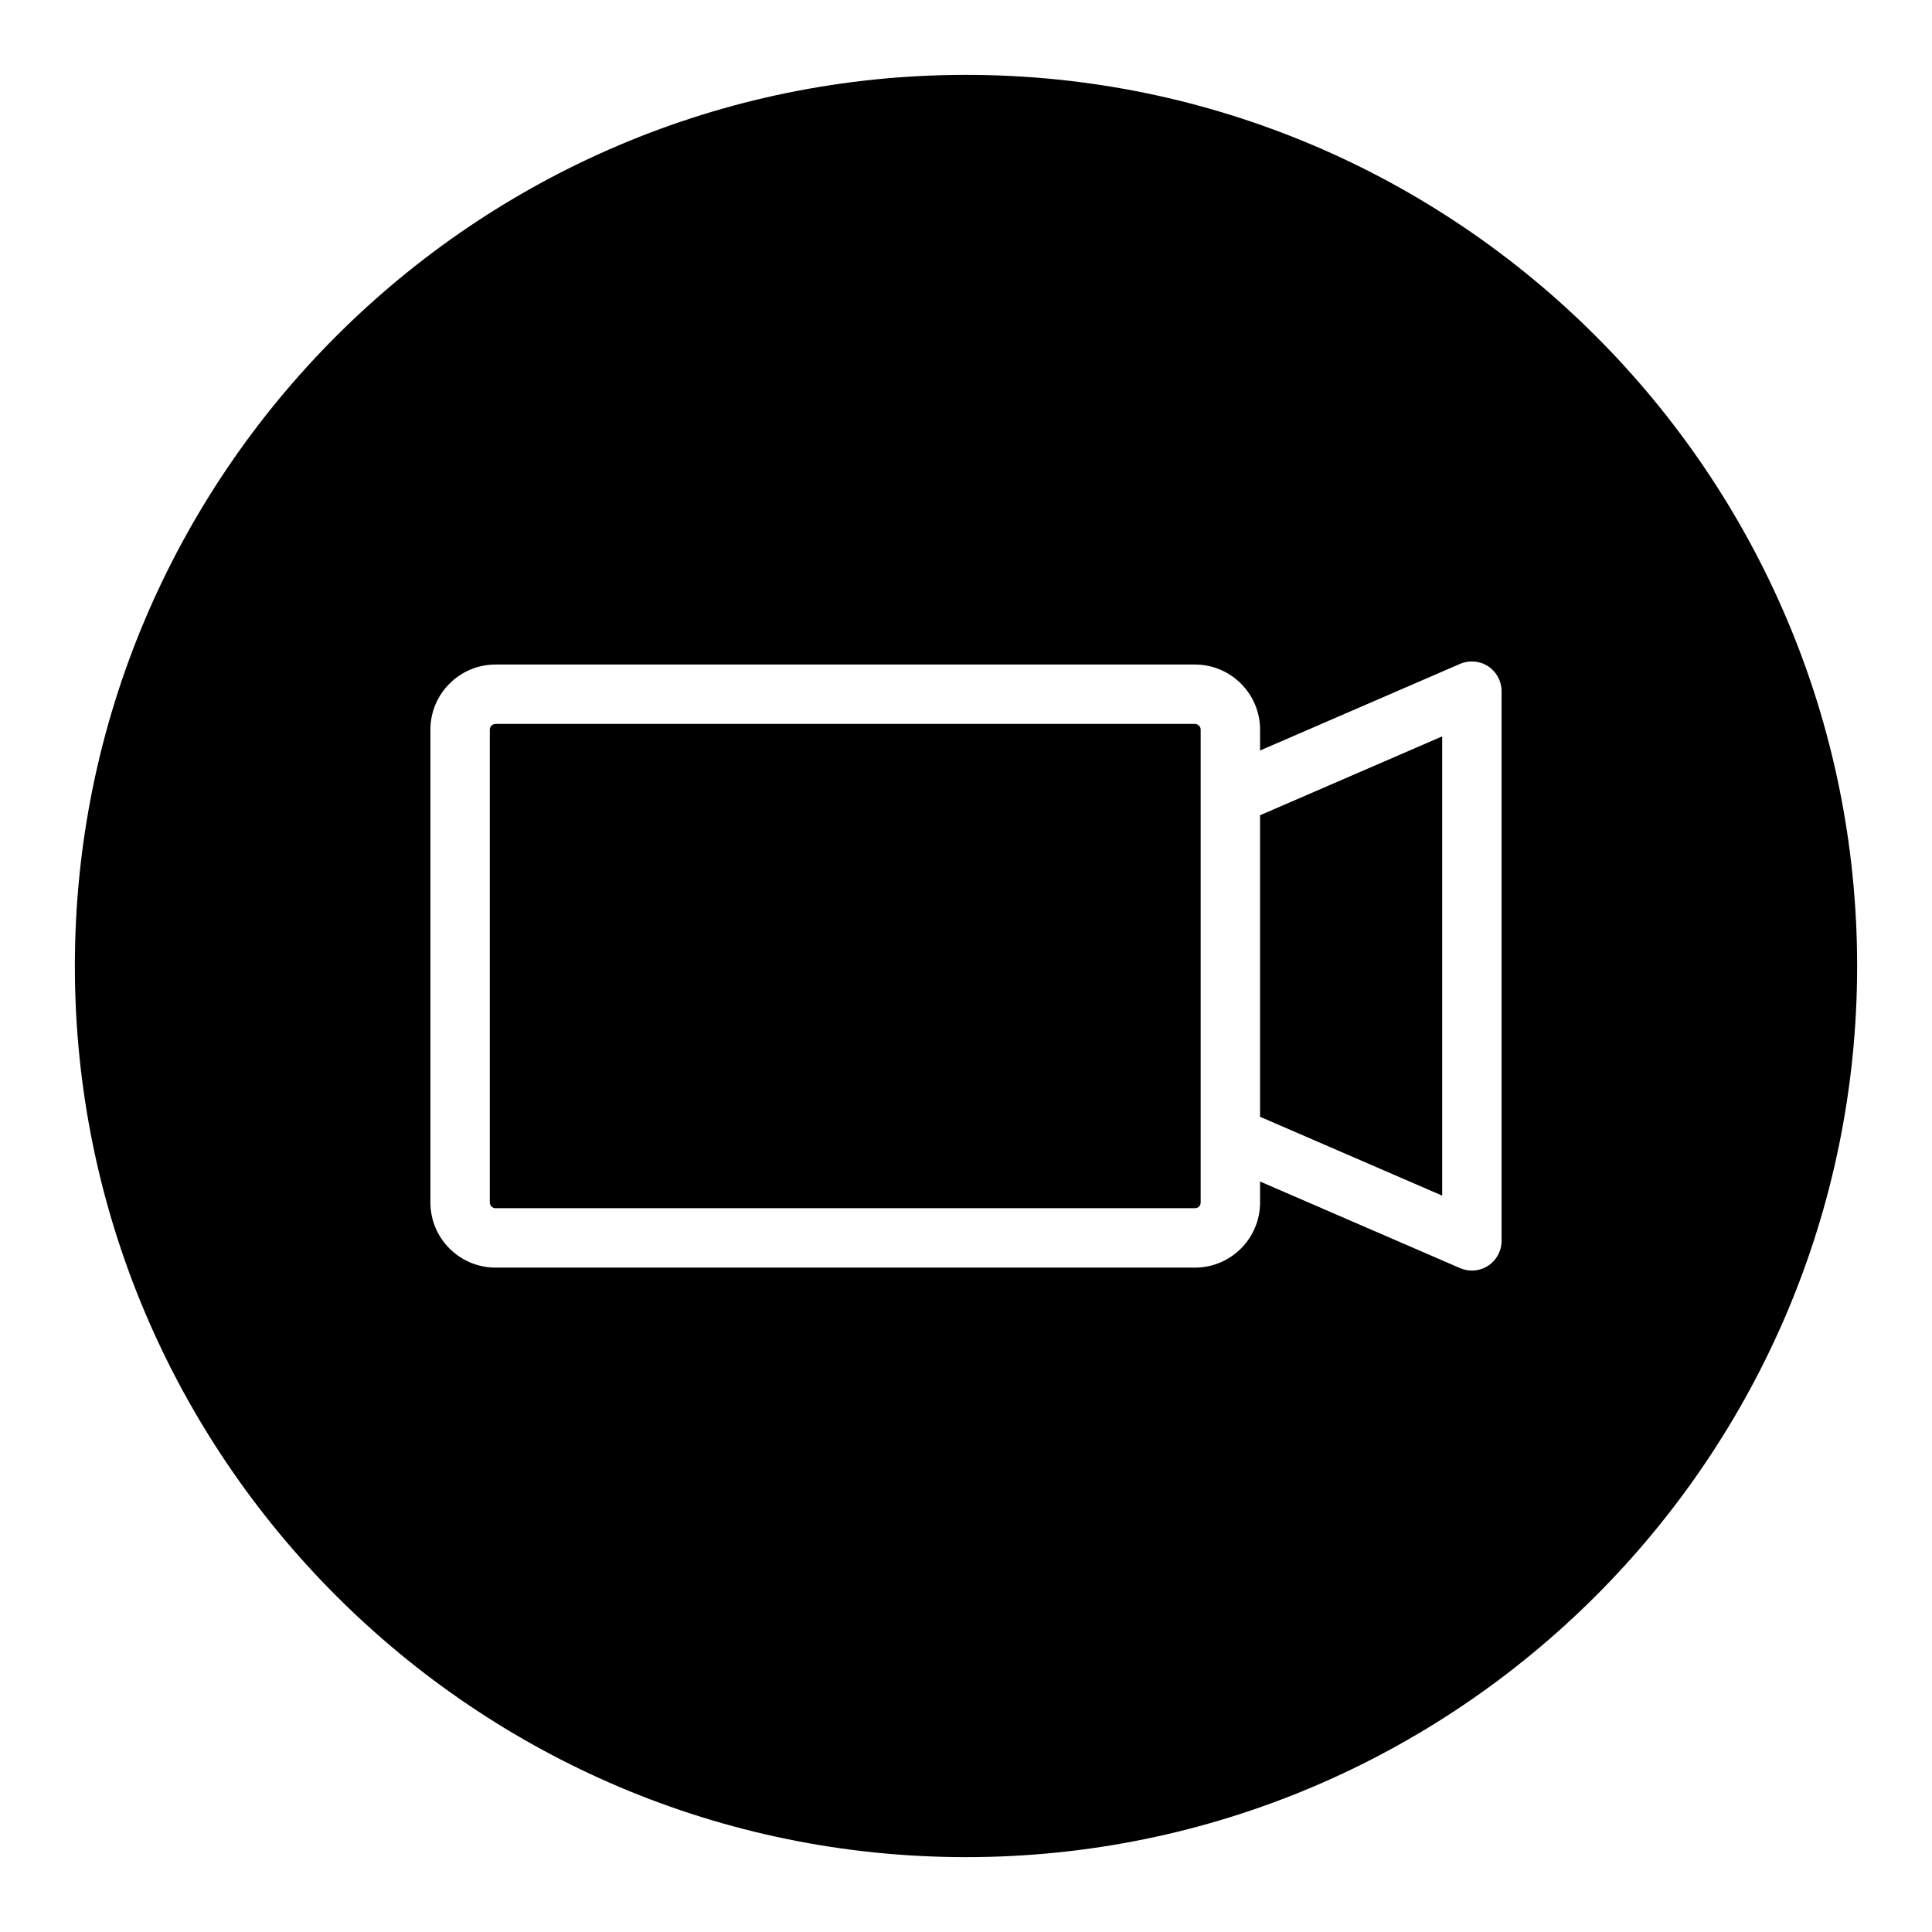 <?xml version="1.0" encoding="UTF-8"?>
<!-- Uploaded to: ICON Repo, www.svgrepo.com, Generator: ICON Repo Mixer Tools -->
<svg fill="#000000" width="800px" height="800px" version="1.1" viewBox="144 144 512 512" xmlns="http://www.w3.org/2000/svg">
 <g>
  <path d="m477.93 439.96 48.266 20.891v-121.7l-48.266 20.898z"/>
  <path d="m460.67 335.85h-185.33c-0.844 0-1.535 0.684-1.535 1.52v125.3c0 0.836 0.691 1.52 1.535 1.52h185.33c0.852 0 1.52-0.668 1.52-1.52v-125.3c0-0.832-0.684-1.52-1.52-1.52z"/>
  <path d="m400 163.84c-130.22 0-236.16 105.95-236.16 236.16s105.94 236.16 236.16 236.16 236.16-105.94 236.16-236.16c0.004-130.22-105.94-236.16-236.16-236.16zm141.94 309c0 2.652-1.34 5.125-3.551 6.582-1.301 0.852-2.801 1.289-4.32 1.289-1.062 0-2.125-0.211-3.125-0.645l-53.012-22.949v5.551c0 9.516-7.746 17.262-17.262 17.262h-185.33c-9.531 0-17.277-7.746-17.277-17.262v-125.3c0-9.516 7.746-17.262 17.277-17.262h185.33c9.516 0 17.262 7.746 17.262 17.262v5.519l53.004-22.953c2.426-1.047 5.234-0.812 7.445 0.645 2.211 1.457 3.551 3.93 3.551 6.582v145.68z"/>
 </g>
</svg>
